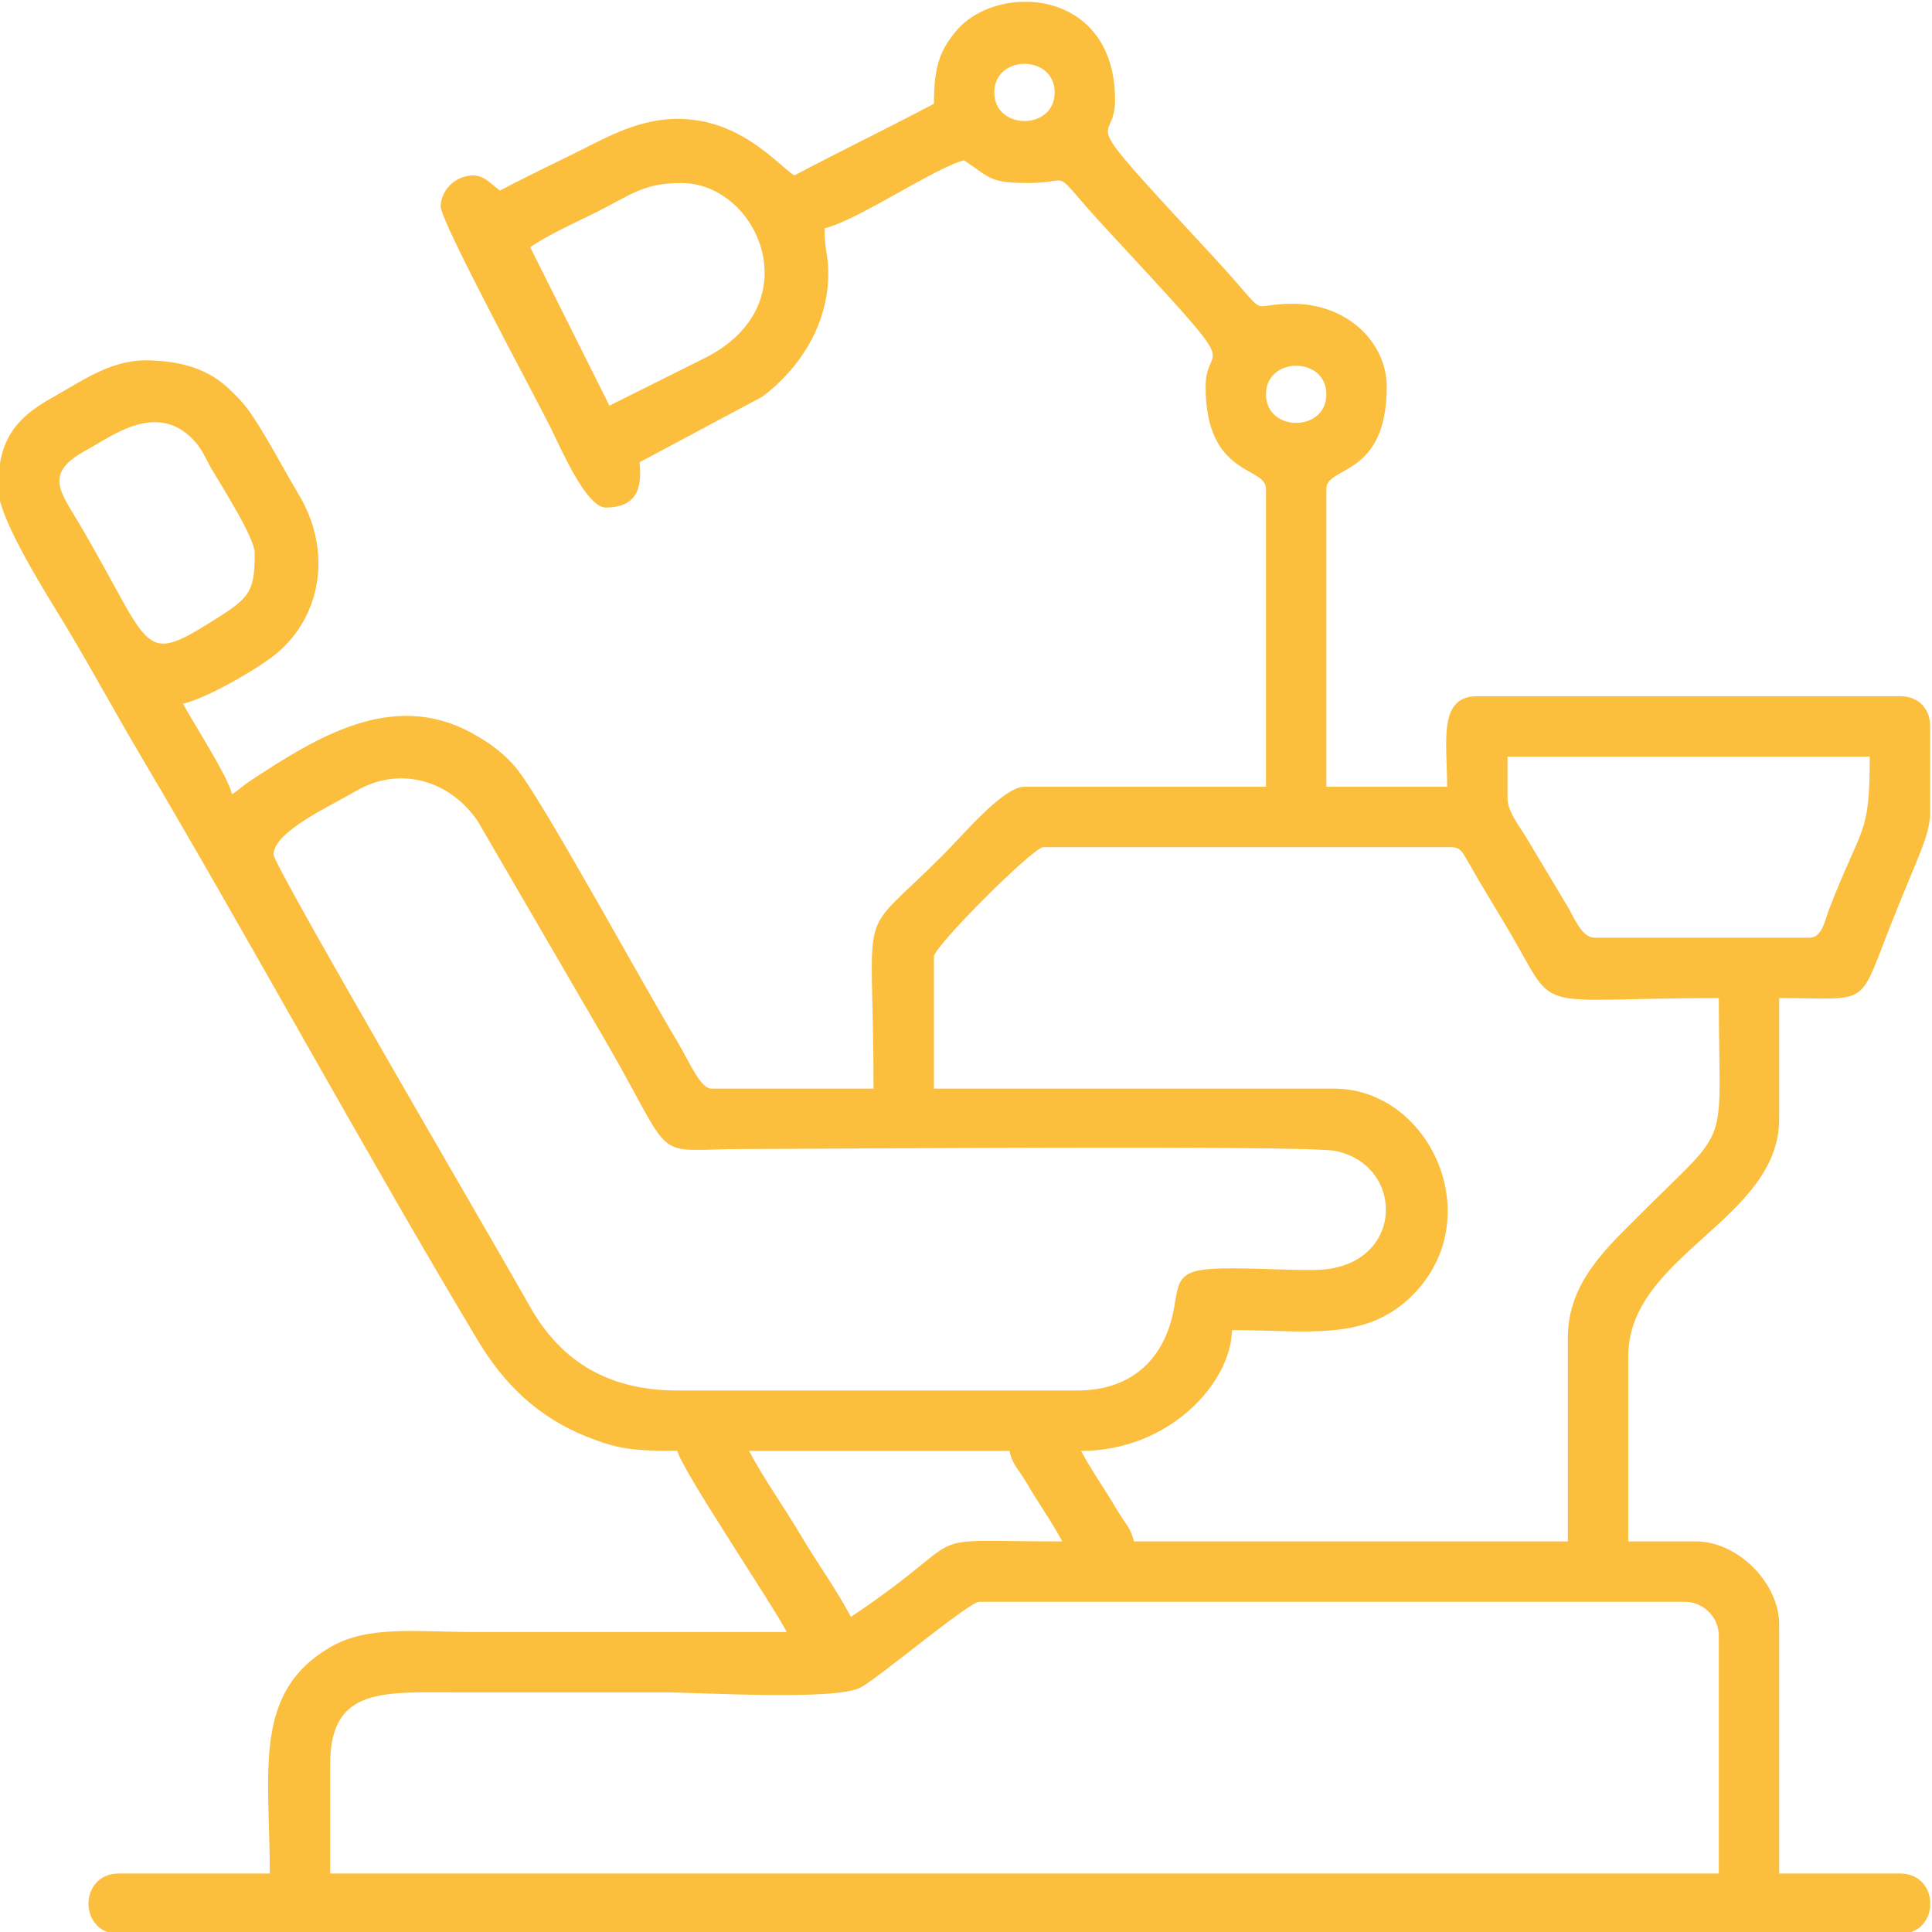 <?xml version="1.0" encoding="UTF-8"?> <!-- Creator: CorelDRAW 2019 (64-Bit) --> <svg xmlns="http://www.w3.org/2000/svg" xmlns:xlink="http://www.w3.org/1999/xlink" xmlns:xodm="http://www.corel.com/coreldraw/odm/2003" xml:space="preserve" width="37.012mm" height="37.012mm" style="shape-rendering:geometricPrecision; text-rendering:geometricPrecision; image-rendering:optimizeQuality; fill-rule:evenodd; clip-rule:evenodd" viewBox="0 0 3701.2 3701.2"> <defs> <style type="text/css"> <![CDATA[ .fil0 {fill:#FBBE3D} ]]> </style> </defs> <g id="Слой_x0020_1">  <path class="fil0" d="M632.54 3379.49c0,-148.01 101.37,-137.35 245.79,-137.35 130.11,0 260.23,0 390.35,0 77.31,0 333.14,16.48 380.67,-9.69 35.81,-19.71 207.35,-163.8 226.56,-163.8l1351.8 0c35.73,0 65.06,29.33 65.06,65.06l0 455.42 -2660.23 0 0 -209.64zm1320.65 -3375.89l22.25 0c81.13,4.68 160.71,60.52 160.71,187.95 0,96.07 -89.91,0.12 189.67,301.9 115.04,124.17 57.19,88.46 150.09,88.46 107.4,0 180.72,76.06 180.72,159.03 0,173.73 -115.66,151.42 -115.66,195.19l0 571.08 231.33 0c0,-86.88 -17.78,-173.49 57.82,-173.49l809.64 0c34.96,0 57.83,22.86 57.83,57.82l0 171.23c-4.1,44.84 -19.75,69.59 -71.25,198.49 -69.02,172.69 -38.2,150.77 -217.91,150.77l0 231.32c0,193.82 -289.15,260.17 -289.15,455.42l0 354.22 130.12 0c79.52,0 159.03,79.51 159.03,159.03l0 477.11 231.33 0c35.78,0 55.05,24.59 57.83,51.09l0 13.47c-2.79,26.51 -22.05,51.1 -57.83,51.1l-3412.04 0c-77.59,0 -77.59,-115.66 0,-115.66l289.16 0c0,-195.49 -33.6,-346.64 115.82,-433.58 72.48,-42.17 163.68,-29.07 274.54,-29.07 200,0 399.99,0 600,0 -31.08,-58.75 -201.2,-310.75 -209.64,-346.98 -86.57,0 -114.09,-3.4 -174.71,-27.71 -92.28,-37.01 -157.52,-100.45 -207.13,-183.23 -215.64,-359.77 -432.49,-759.43 -647.74,-1123.33 -50.06,-84.64 -92.8,-164.15 -142.89,-247.47 -32.53,-54.13 -128.73,-203.48 -128.73,-261.63 0,-86.66 26.5,-132.11 106.14,-175.8 48.89,-26.81 106.94,-69.99 175.79,-69.99 57.58,0 113.15,12.78 153.73,48.67 37.78,33.42 50.09,53.8 76.28,97.22 22.77,37.77 40.04,71.47 63.34,110.16 67.33,111.81 42.29,239.09 -46.34,309.04 -35.83,28.28 -129.21,82.14 -174.72,92.74 18.91,35.76 85.83,138.53 93.97,173.5 14.66,-9.82 20.57,-16.6 37.44,-27.62 125.13,-81.74 269.2,-172.14 420.47,-90.54 37.1,20.01 68.25,43.66 91.64,74.63 54.09,71.6 234.43,402.11 302.02,514.84 24.86,41.45 45.34,92.54 66.5,92.54l310.84 0c0,-371.85 -37.09,-277.36 131.93,-446.38 41.98,-41.99 116.56,-131.93 157.22,-131.93l462.66 0 0 -571.08c0,-43.12 -115.66,-22.33 -115.66,-195.19 0,-96.07 89.9,-0.12 -189.68,-301.89 -115.04,-124.17 -57.19,-88.47 -150.08,-88.47 -73.82,0 -72.51,-9.62 -122.89,-43.36 -53.33,12.42 -204.31,115.4 -267.47,130.11 0,42.25 7.22,50.51 7.22,86.75 0,97.78 -54.81,181.94 -125.82,235.62l-235.62 125.83c3.12,37.46 3.17,86.74 -65.06,86.74 -37.81,0 -88.34,-118.85 -106.03,-154.21 -34.68,-69.38 -211.33,-395.67 -210.1,-423.31 1.33,-30 26.88,-58.62 63.12,-58.62 21.42,0 36.05,19.17 50.6,28.91 51.84,-27.42 106.43,-53.2 159.04,-79.51 48.08,-24.06 109.27,-57.83 180.72,-57.83 120,0 189.05,84.96 224.09,108.43 89.03,-47.11 178.61,-90.33 267.47,-137.35 0,-69.19 10.25,-100.33 41.96,-138.76 27.64,-33.49 73.86,-53.73 122.07,-56.42zm-518.24 2775.9l498.79 0c4.89,20.94 11.66,28.8 21.59,43.46 10.62,15.68 16.9,27.66 27.61,44.68 18.57,29.51 35.95,54.99 52.01,85.35 -297.81,0 -154.62,-22.97 -404.82,144.57 -29.22,-55.22 -63.76,-101.72 -96.28,-156.73 -33.15,-56.05 -69.32,-105.42 -98.9,-161.33zm354.21 -946.99c0,-19.43 190.21,-209.64 209.64,-209.64l780.72 0c19.81,0 22.98,11.76 31.72,26.11 9.74,15.98 14.4,25.4 23.83,41.23 17.84,29.95 30.6,51.1 48.79,81.33 107.06,178.03 32.13,140.49 408.91,140.49 0,299.62 27.58,236.27 -150,413.85 -64.99,64.99 -139.16,131.04 -139.16,236.75l0 390.36 -831.31 0c-4.89,-20.95 -11.67,-28.82 -21.6,-43.48 -10.61,-15.67 -16.9,-27.66 -27.61,-44.67 -18.57,-29.52 -35.94,-54.99 -52,-85.34 168.16,0 286.88,-129.14 289.15,-231.33 144.96,0 256.29,22.62 345.48,-66.57 147.4,-147.39 34.19,-396.08 -150.29,-396.08l-766.27 0 0 -253.01zm-1265.05 -195.18c0,-44.16 107.24,-92.41 159.22,-122.7 76.11,-44.35 172.83,-26.13 231.27,57.51l252.52 434.23c130.53,228.12 77.76,194.81 260.6,194.81 130.42,0 1075.98,-7.92 1131.15,3.79 134.98,28.67 131.14,220.41 -32.22,227.68 -58.33,2.59 -181.79,-8.4 -230.11,1.21 -37.99,7.56 -39.96,27.32 -46.83,68.83 -15.8,95.56 -77.37,161.14 -185.85,161.14l-766.26 0c-145.84,0 -231.11,-68.12 -284.21,-163.98 -45.95,-82.95 -489.28,-840.91 -489.28,-862.52zm2363.84 -108.44l0 -79.51 693.98 0c0,153.67 -14.19,128.08 -77.41,291.26 -8.92,23.03 -13.36,55.72 -38.25,55.72l-412.05 0c-24.07,0 -39.46,-40.16 -50.2,-58.23l-81.29 -135.58c-12.17,-20.12 -34.78,-48.1 -34.78,-73.66zm-2399.98 -469.87c0,66.94 -6.62,83.22 -62.03,118.69 -160.03,102.42 -128.57,72.38 -273.56,-173.47 -37.62,-63.79 -69.67,-98.1 14.95,-142.96 44.53,-23.61 138.34,-99.24 210.46,-10.16 12.3,15.2 18.71,32.6 29.27,50.24 20.79,34.73 80.91,130.15 80.91,157.66zm1937.34 -303.62c0,-73.03 115.66,-73.03 115.66,0 0,73.04 -115.66,73.04 -115.66,0zm-1409.64 -281.92c39.07,-26.16 82.38,-44.81 127.72,-67.48 64.88,-32.44 88.95,-55.42 161.44,-55.42 147.92,0 248.75,232.86 45.9,335.06l-183.25 91.45 -151.81 -303.61zm889.16 -296.39c0,-73.03 115.66,-73.03 115.66,0 0,73.04 -115.66,73.04 -115.66,0z"></path> </g> </svg> 